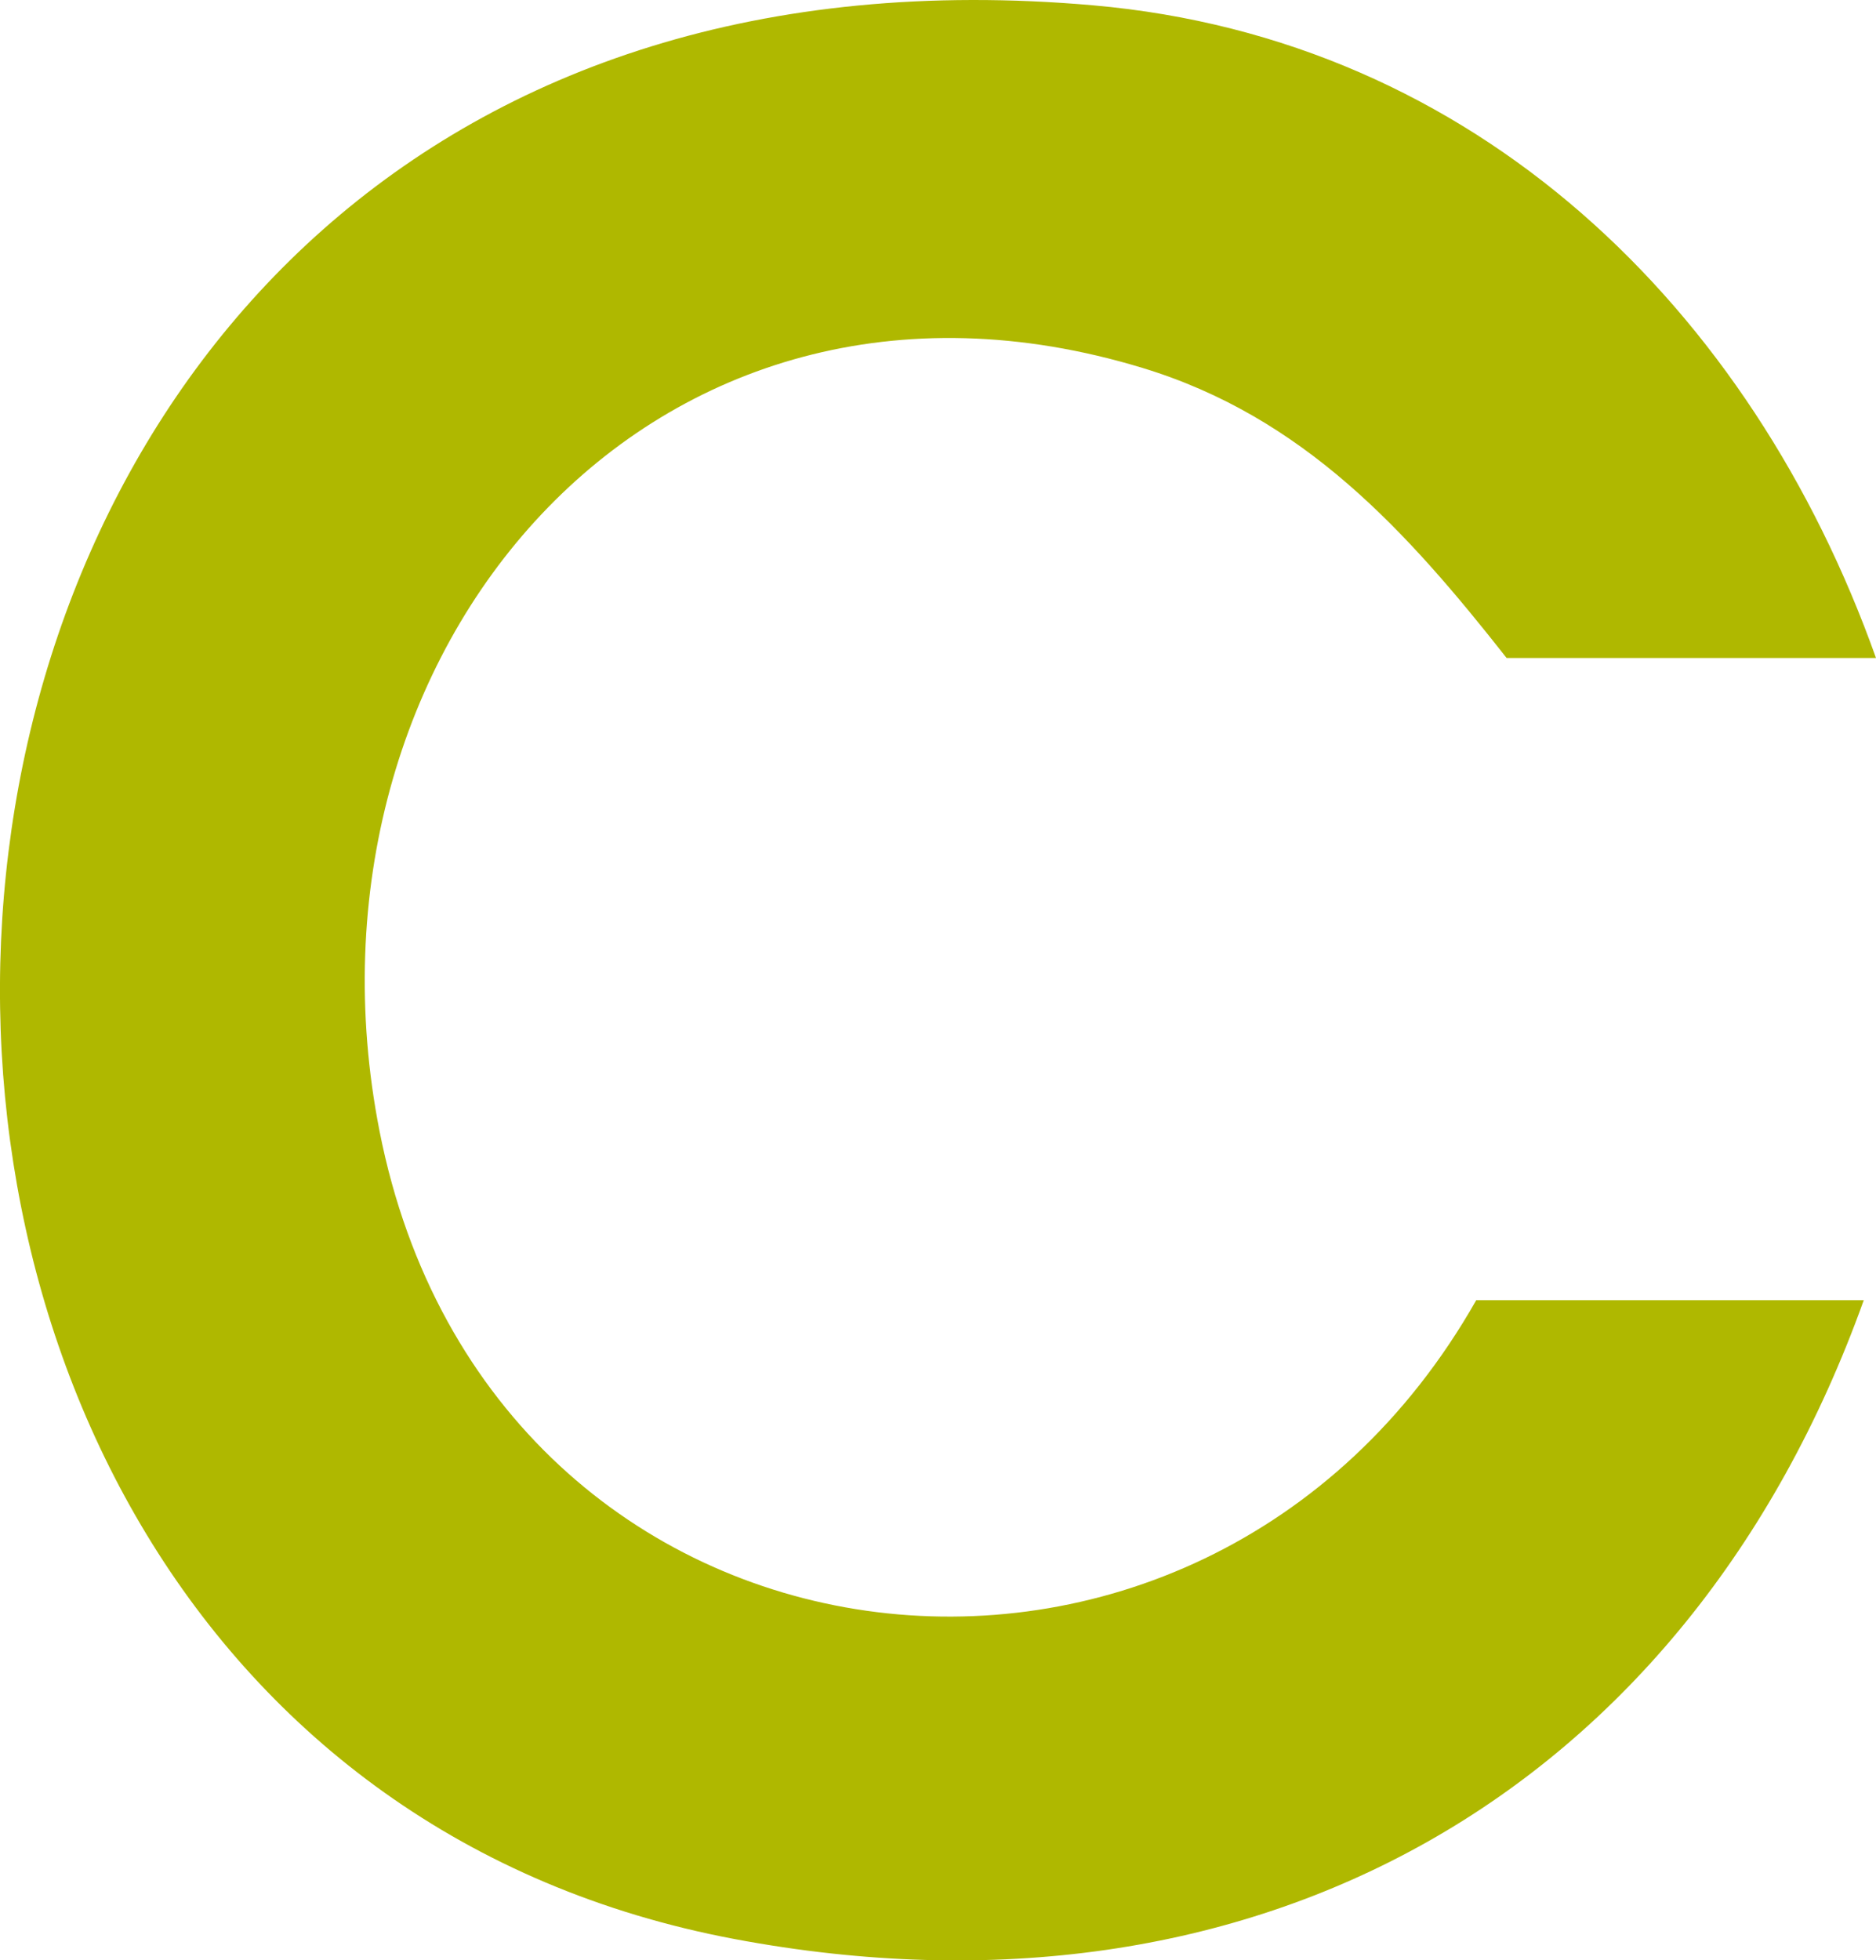 <?xml version="1.0" encoding="UTF-8"?>
<svg id="Layer_1" data-name="Layer 1" xmlns="http://www.w3.org/2000/svg" viewBox="0 0 154.9 161.8">
  <defs>
    <style>
      .cls-1 {
        fill: #afb800;
      }
    </style>
  </defs>
  <path class="cls-1" d="M154.9,54.31h-30.5c-8.27-10.52-16.8-19.91-30.06-23.94-40.55-12.34-70.77,23.52-63,63,9.23,46.83,67.8,54.07,90.55,13.95h32c-14.64,40.78-50.28,60.8-93.23,52.73C-28.75,143.23-19.69-9.22,90.27.44c31.6,2.78,54.35,25.01,64.63,53.87Z"/>
</svg>